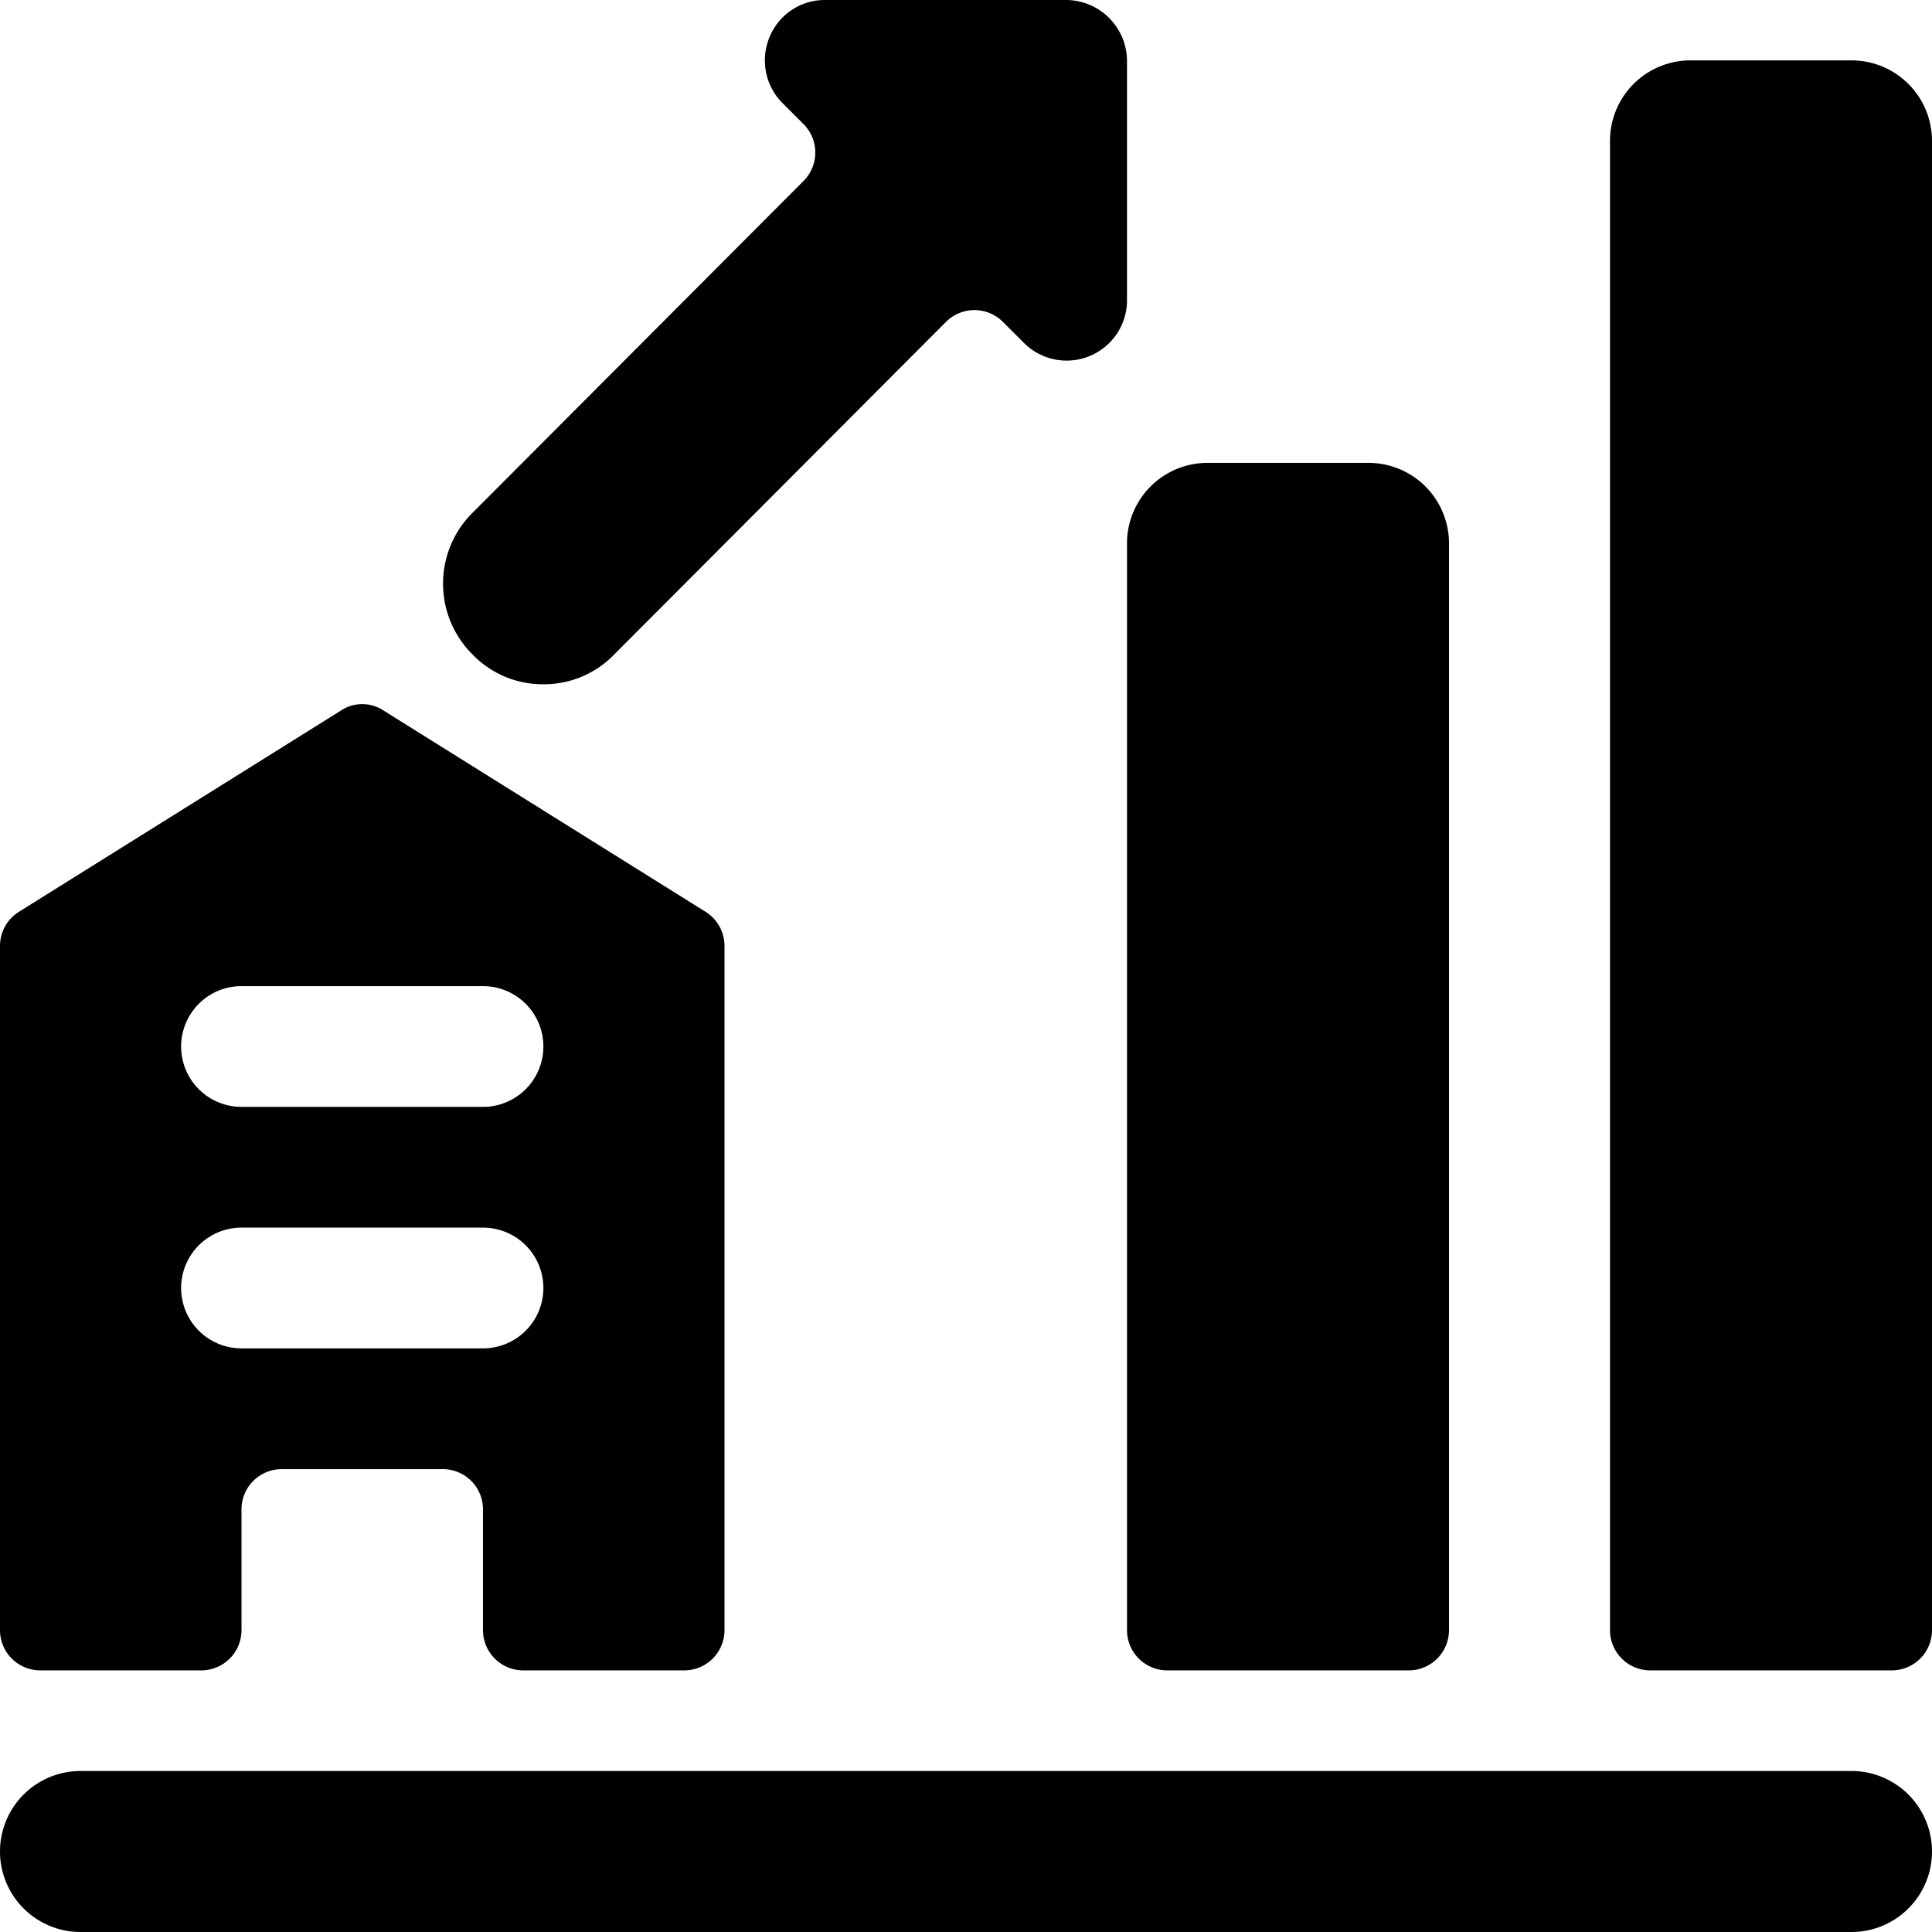 <svg xmlns="http://www.w3.org/2000/svg" viewBox="0 0 24 24"><g><g><path d="M14 20.25a0.5 0.5 0 0 0 0.5 0.5h3a0.5 0.5 0 0 0 0.5 -0.5V6.75a1 1 0 0 0 -1 -1h-2a1 1 0 0 0 -1 1Z" fill="#000000" stroke-width="1"></path><path d="M23 0.75h-2a1 1 0 0 0 -1 1v18.5a0.5 0.5 0 0 0 0.5 0.5h3a0.5 0.5 0 0 0 0.5 -0.5V1.75a1 1 0 0 0 -1 -1Z" fill="#000000" stroke-width="1"></path><path d="M23 22H1a1 1 0 0 0 0 2h22a1 1 0 0 0 0 -2Z" fill="#000000" stroke-width="1"></path><path d="M6.75 8.5a1.21 1.21 0 0 0 0.88 -0.37L11.75 4a0.5 0.5 0 0 1 0.71 0l0.26 0.26A0.75 0.75 0 0 0 14 3.75v-3a0.76 0.76 0 0 0 -0.75 -0.75h-3a0.74 0.74 0 0 0 -0.69 0.46 0.75 0.75 0 0 0 0.16 0.82l0.26 0.26a0.5 0.5 0 0 1 0 0.71L5.87 6.37a1.24 1.24 0 0 0 0 1.76 1.21 1.21 0 0 0 0.88 0.37Z" fill="#000000" stroke-width="1"></path></g><path d="m8.77 11.33 -4 -2.5a0.48 0.48 0 0 0 -0.54 0l-4 2.5a0.5 0.5 0 0 0 -0.23 0.42v8.5a0.5 0.5 0 0 0 0.5 0.5h2a0.5 0.5 0 0 0 0.5 -0.5v-1.5a0.5 0.5 0 0 1 0.5 -0.5h2a0.5 0.5 0 0 1 0.5 0.5v1.5a0.5 0.5 0 0 0 0.5 0.5h2a0.5 0.5 0 0 0 0.5 -0.5v-8.5a0.5 0.5 0 0 0 -0.23 -0.42ZM6 16.75H3a0.75 0.75 0 0 1 0 -1.5h3a0.75 0.75 0 0 1 0 1.5Zm0 -3H3a0.75 0.75 0 0 1 0 -1.5h3a0.75 0.75 0 0 1 0 1.5Z" fill="#000000" stroke-width="1"></path></g></svg>